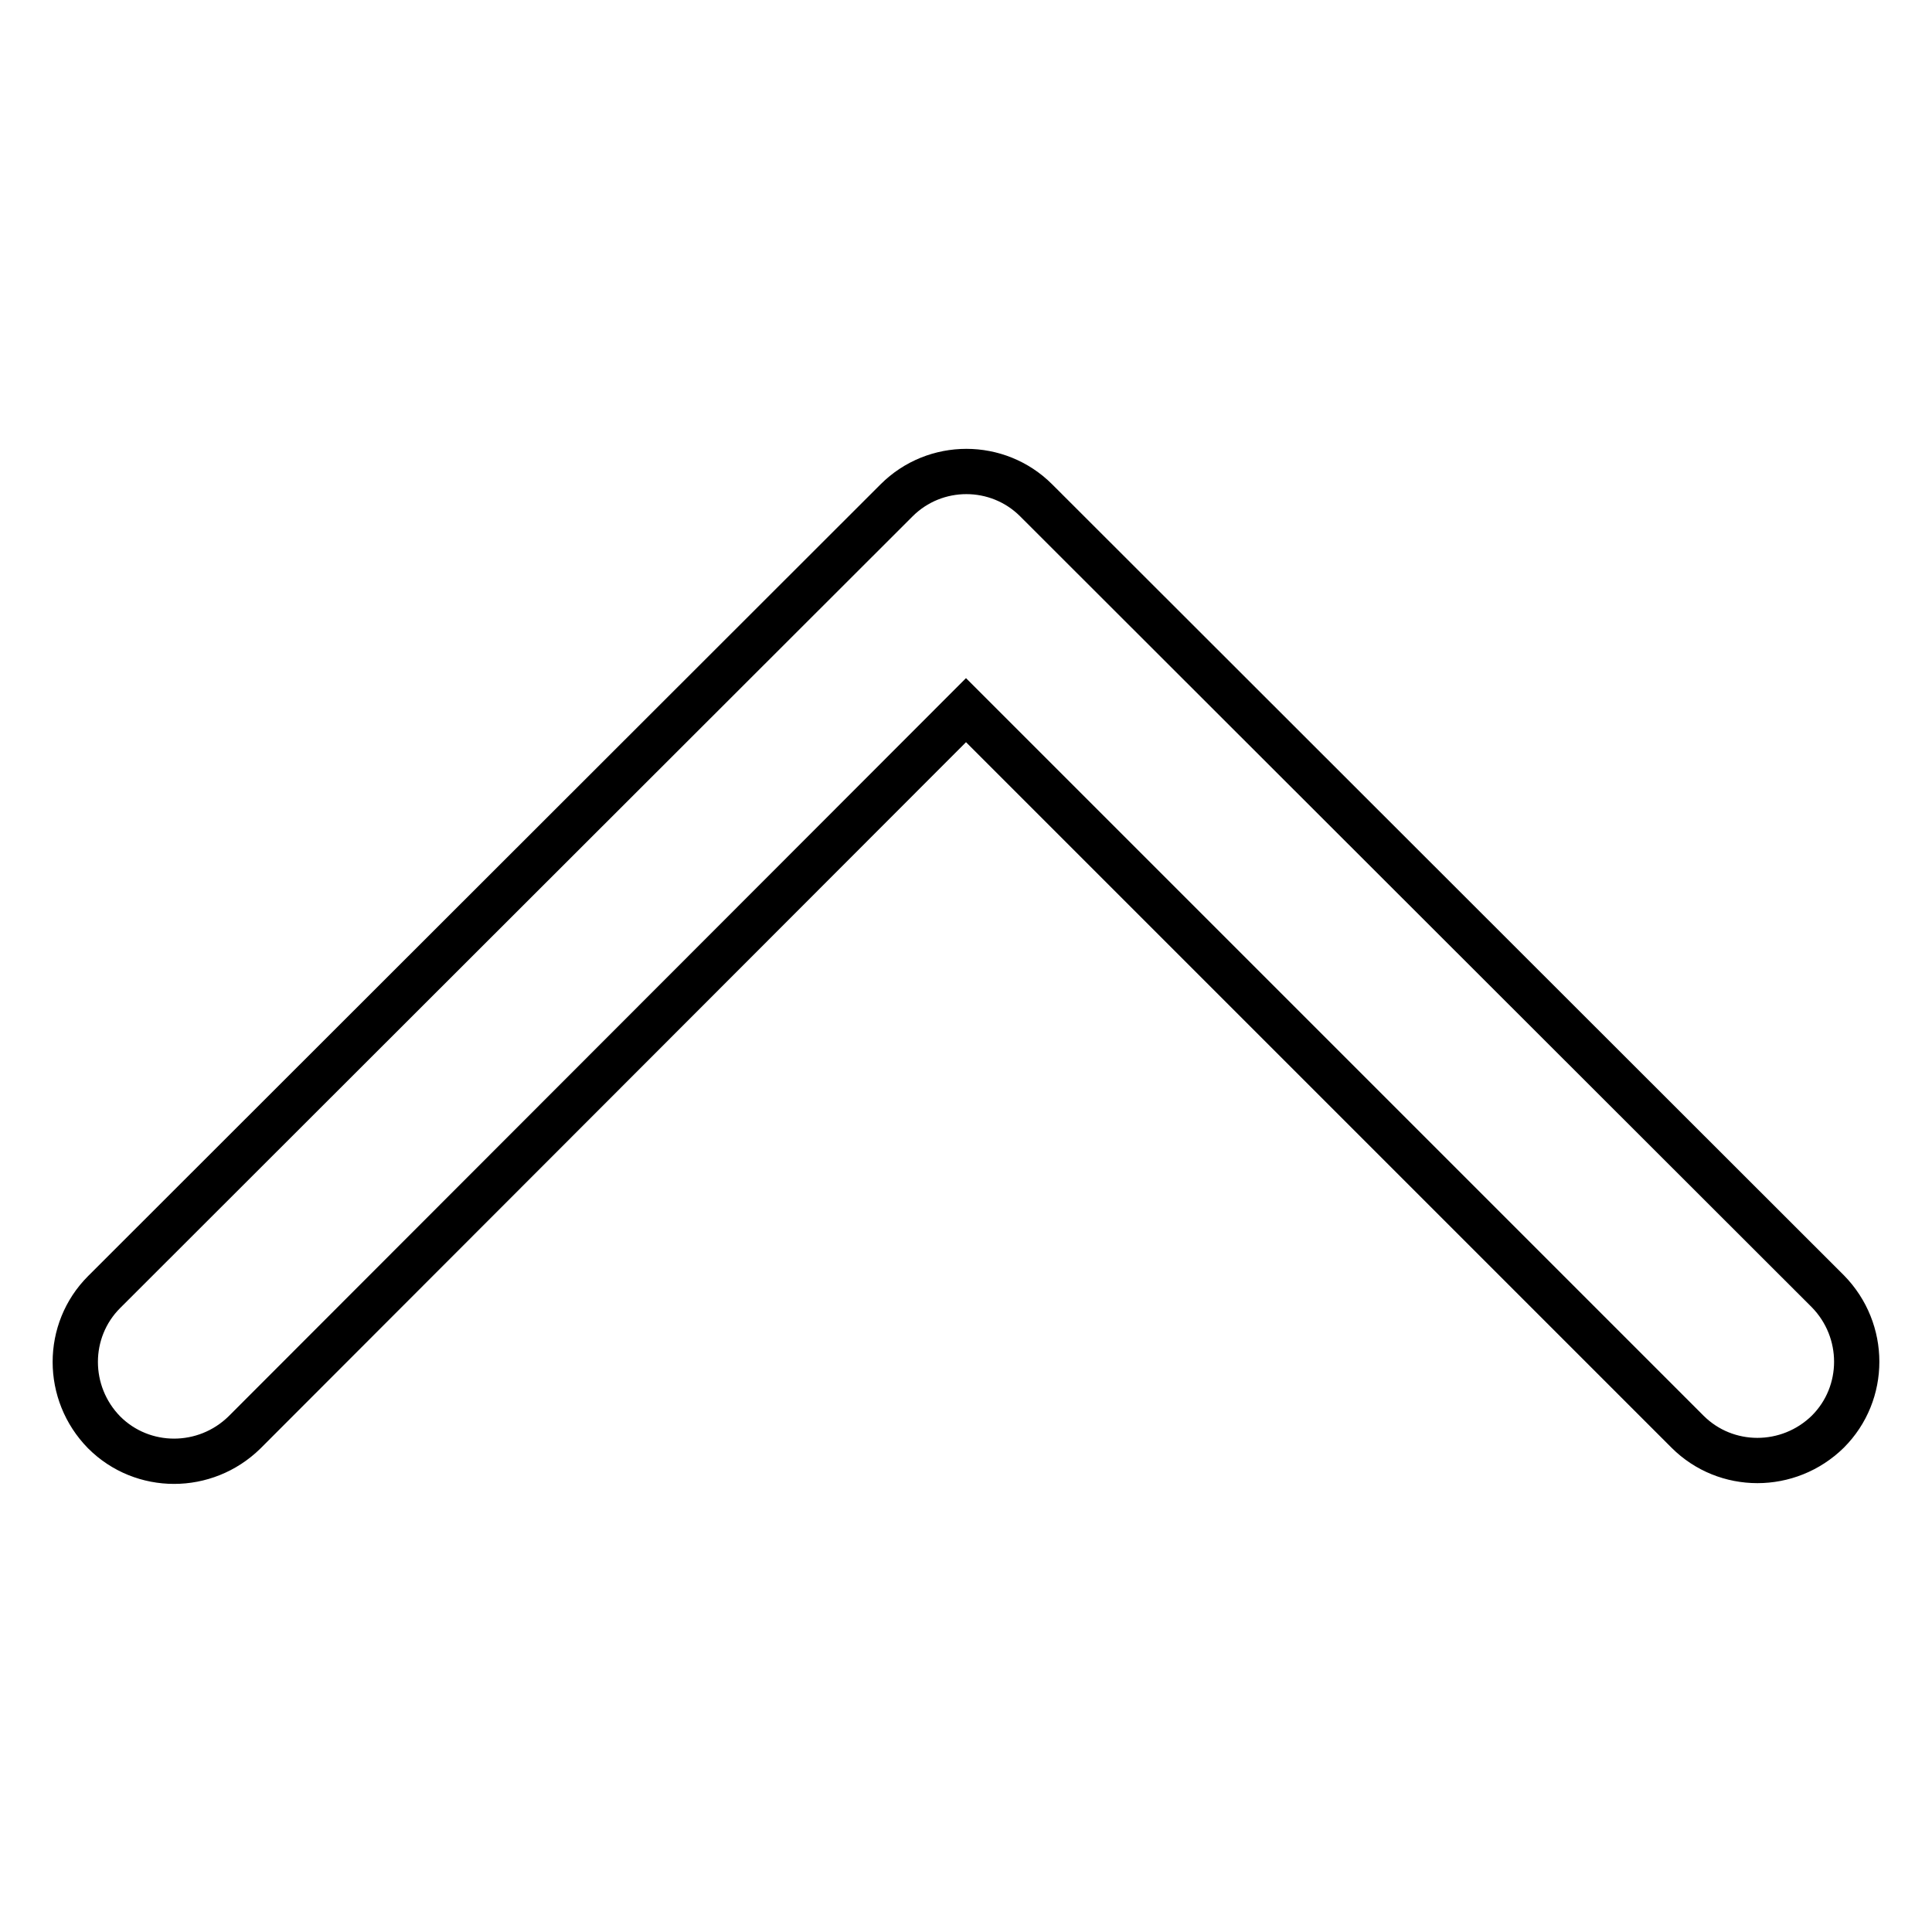 <?xml version="1.0" encoding="utf-8"?>
<!-- Svg Vector Icons : http://www.onlinewebfonts.com/icon -->
<!DOCTYPE svg PUBLIC "-//W3C//DTD SVG 1.1//EN" "http://www.w3.org/Graphics/SVG/1.1/DTD/svg11.dtd">
<svg version="1.1" xmlns="http://www.w3.org/2000/svg" xmlns:xlink="http://www.w3.org/1999/xlink" x="0px" y="0px" viewBox="0 0 256 256" enable-background="new 0 0 256 256" xml:space="preserve">
<g> <path stroke-width="6" fill-opacity="0" stroke="#000000"  d="M128,94.1l95.6,95.6c5.1,5.1,13.4,5.1,18.6,0c5.1-5.1,5.1-13.4,0-18.6L137.3,66.3c-5.1-5.1-13.4-5.1-18.5,0 c0,0,0,0,0,0L13.8,171.2c-5.1,5.1-5.1,13.4,0,18.6c5.1,5.1,13.4,5.1,18.6,0L128,94.1z"/></g>
</svg>